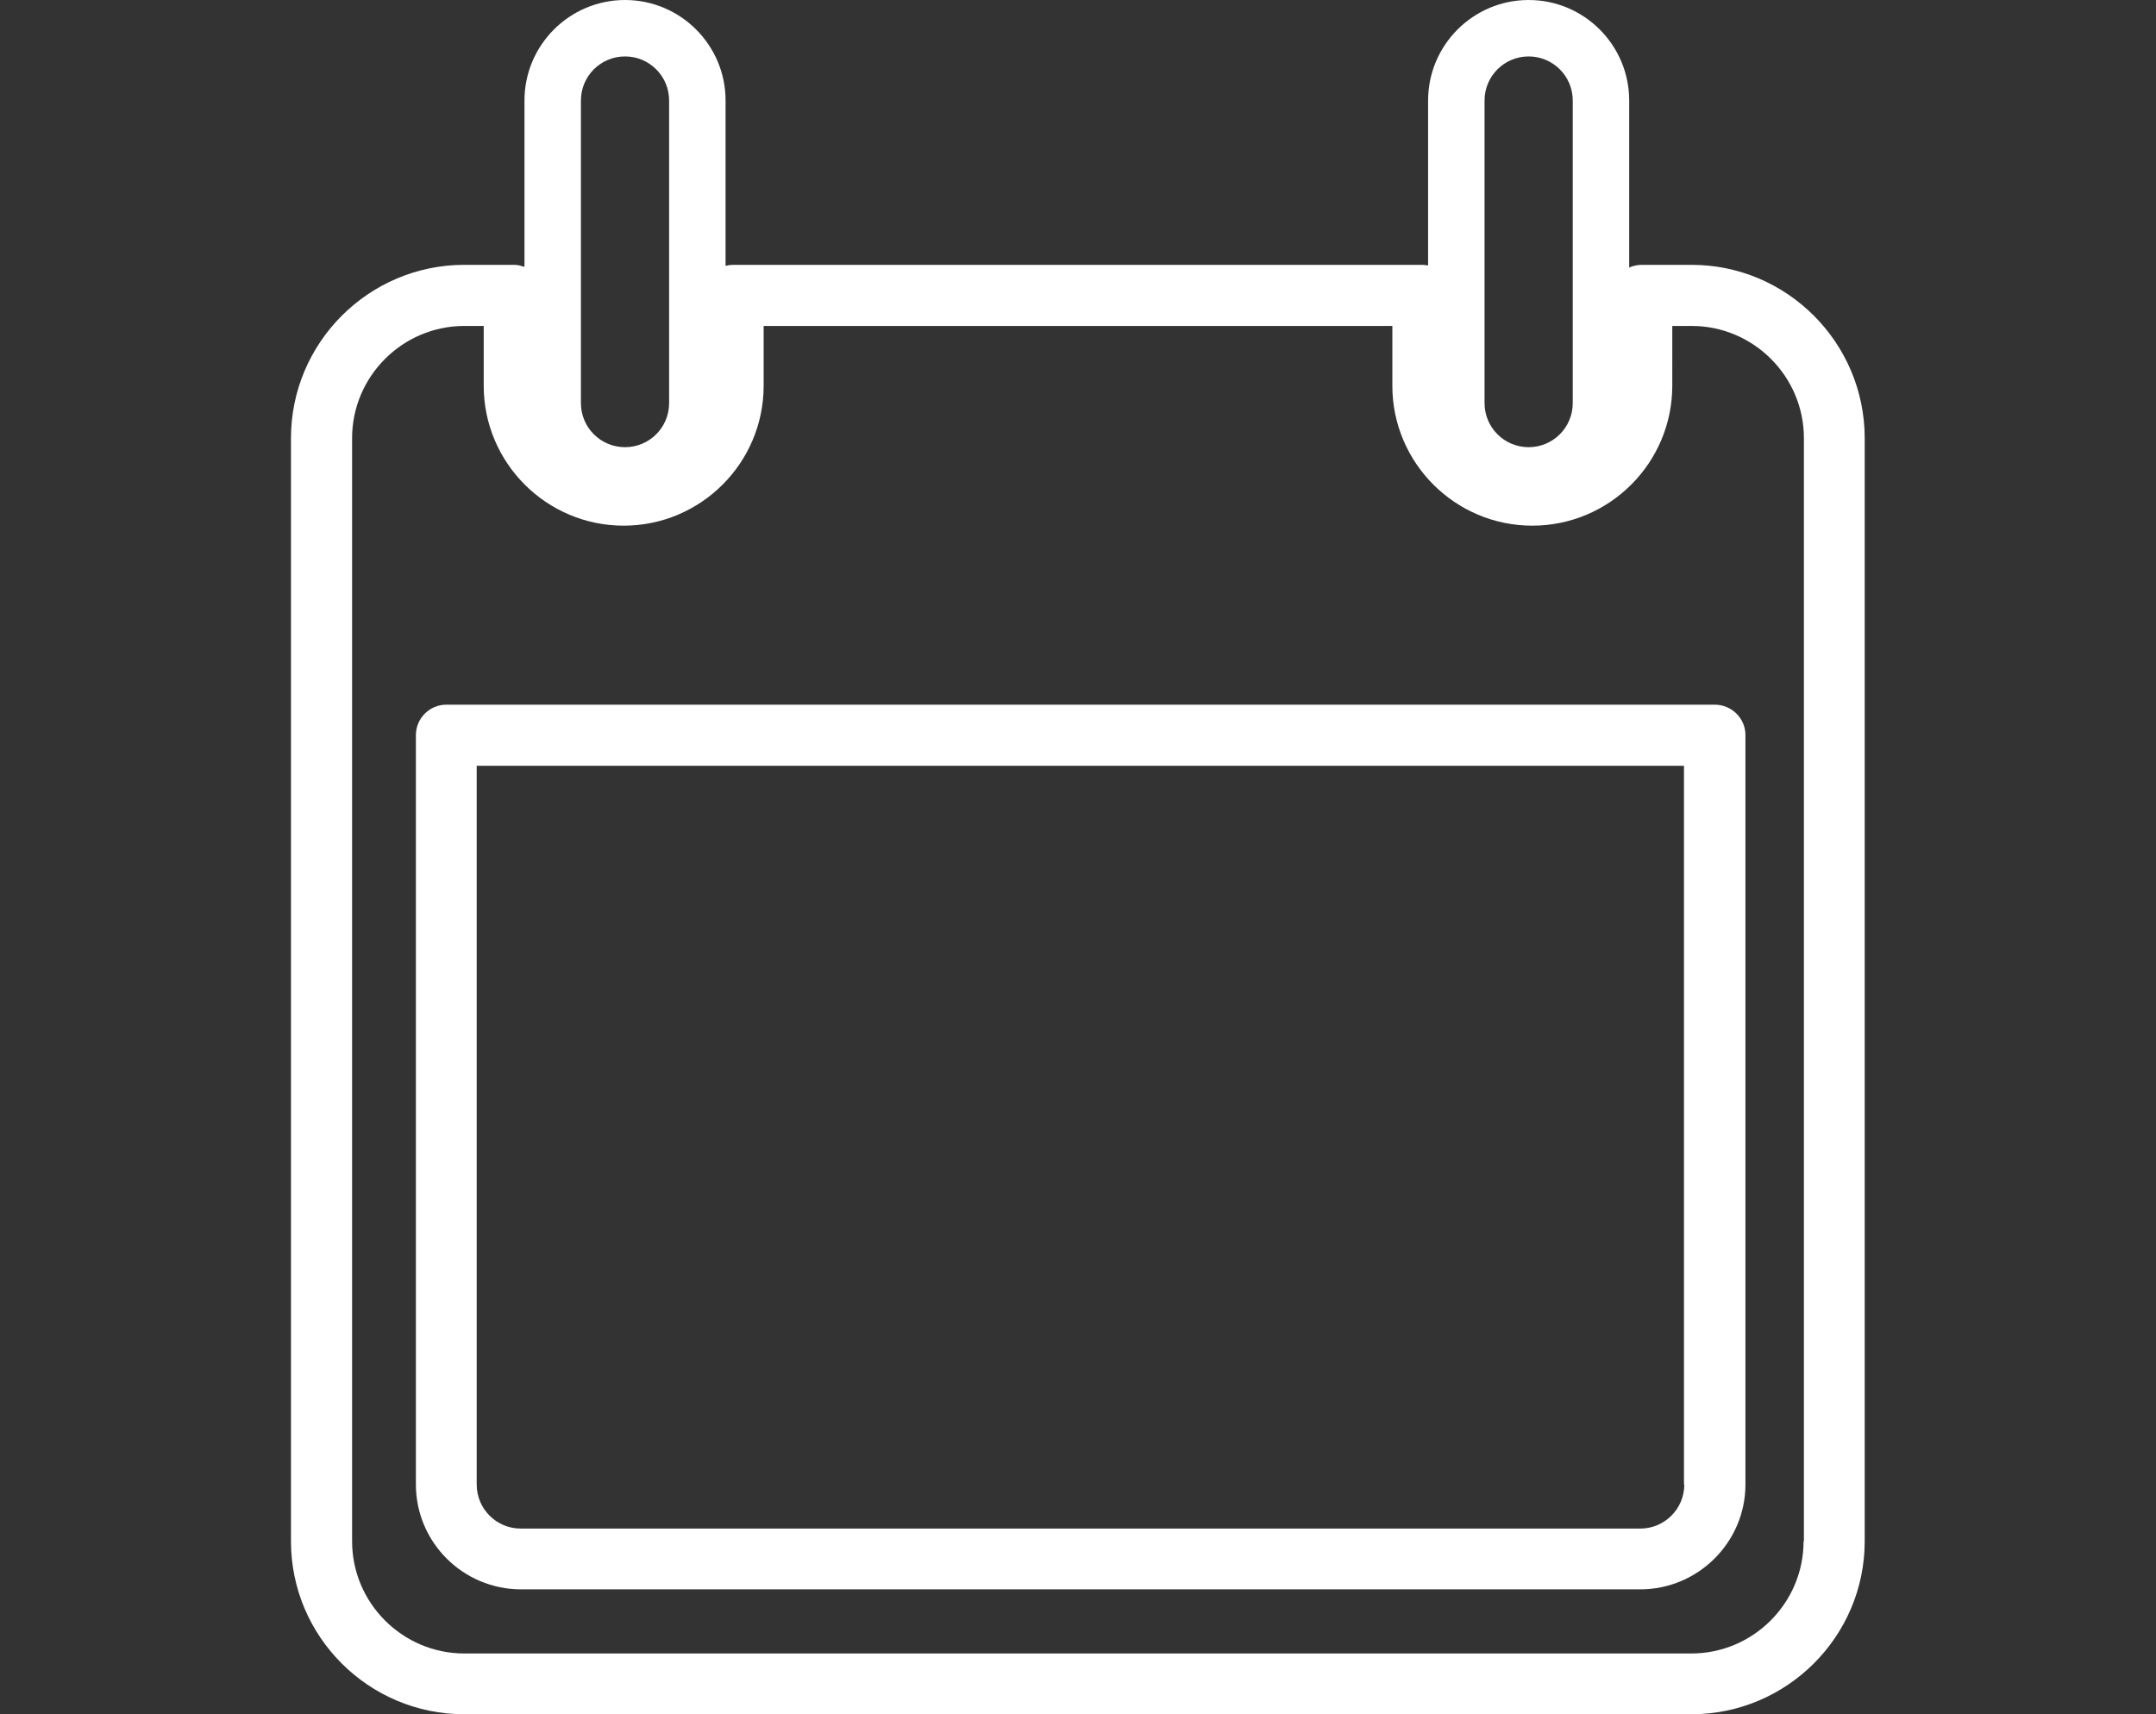 <?xml version="1.0" encoding="utf-8"?>
<!-- Generator: Adobe Illustrator 23.0.3, SVG Export Plug-In . SVG Version: 6.00 Build 0)  -->
<svg version="1.1" id="Camada_1" xmlns="http://www.w3.org/2000/svg" xmlns:xlink="http://www.w3.org/1999/xlink" x="0px" y="0px"
	 viewBox="0 0 64.54 51.33" style="enable-background:new 0 0 64.54 51.33;" xml:space="preserve">
<rect x="0" y="0" width="64.54" height="51.33" fill="#333333" stroke="none"/>
<style type="text/css">
	.st0{fill:#FFFFFF;}
</style>
<g id="XMLID_247_">
	<path id="XMLID_251_" class="st0" d="M50.64,7.93h-1.5c-0.13,0-0.25,0.03-0.37,0.08v-5c0-1.66-1.35-3.01-3.01-3.01
		c-1.66,0-3.01,1.35-3.01,3.01v4.94c-0.05-0.01-0.11-0.02-0.17-0.02H21.95c-0.08,0-0.15,0.01-0.23,0.03V3.01
		c0-1.66-1.35-3.01-3.01-3.01c-1.66,0-3.01,1.35-3.01,3.01v4.98c-0.1-0.03-0.2-0.06-0.3-0.06h-1.5c-2.86,0-5.19,2.33-5.19,5.19
		v33.03c0,2.86,2.33,5.18,5.19,5.18h36.73c2.86,0,5.19-2.33,5.19-5.18V13.12C55.82,10.26,53.49,7.93,50.64,7.93z M44.44,3.01
		c0-0.73,0.59-1.32,1.32-1.32c0.73,0,1.32,0.59,1.32,1.32v9.06c0,0.73-0.59,1.32-1.32,1.32c-0.73,0-1.32-0.59-1.32-1.32V3.01z
		 M17.39,3.01c0-0.73,0.59-1.32,1.32-1.32s1.32,0.59,1.32,1.32v9.06c0,0.73-0.59,1.32-1.32,1.32s-1.32-0.59-1.32-1.32V3.01z
		 M53.99,46.15c0,1.85-1.51,3.36-3.36,3.36H13.9c-1.85,0-3.36-1.51-3.36-3.36V13.12c0-1.85,1.51-3.36,3.36-3.36h0.58v1.79
		c0,2.31,1.88,4.19,4.19,4.19s4.19-1.88,4.19-4.19V9.76h18.82v1.79c0,2.31,1.88,4.19,4.19,4.19c2.31,0,4.19-1.88,4.19-4.19V9.76
		h0.58c1.85,0,3.36,1.51,3.36,3.36V46.15z"/>
	<path id="XMLID_248_" class="st0" d="M51.33,21.1H13.36c-0.5,0-0.91,0.41-0.91,0.91v22.44c0,1.73,1.41,3.14,3.15,3.14H49.1
		c1.73,0,3.15-1.41,3.15-3.14V22.01C52.25,21.51,51.84,21.1,51.33,21.1z M50.42,44.45c0,0.73-0.59,1.32-1.32,1.32H15.59
		c-0.73,0-1.32-0.59-1.32-1.32V22.93h36.14V44.45z"/>
</g>
</svg>
